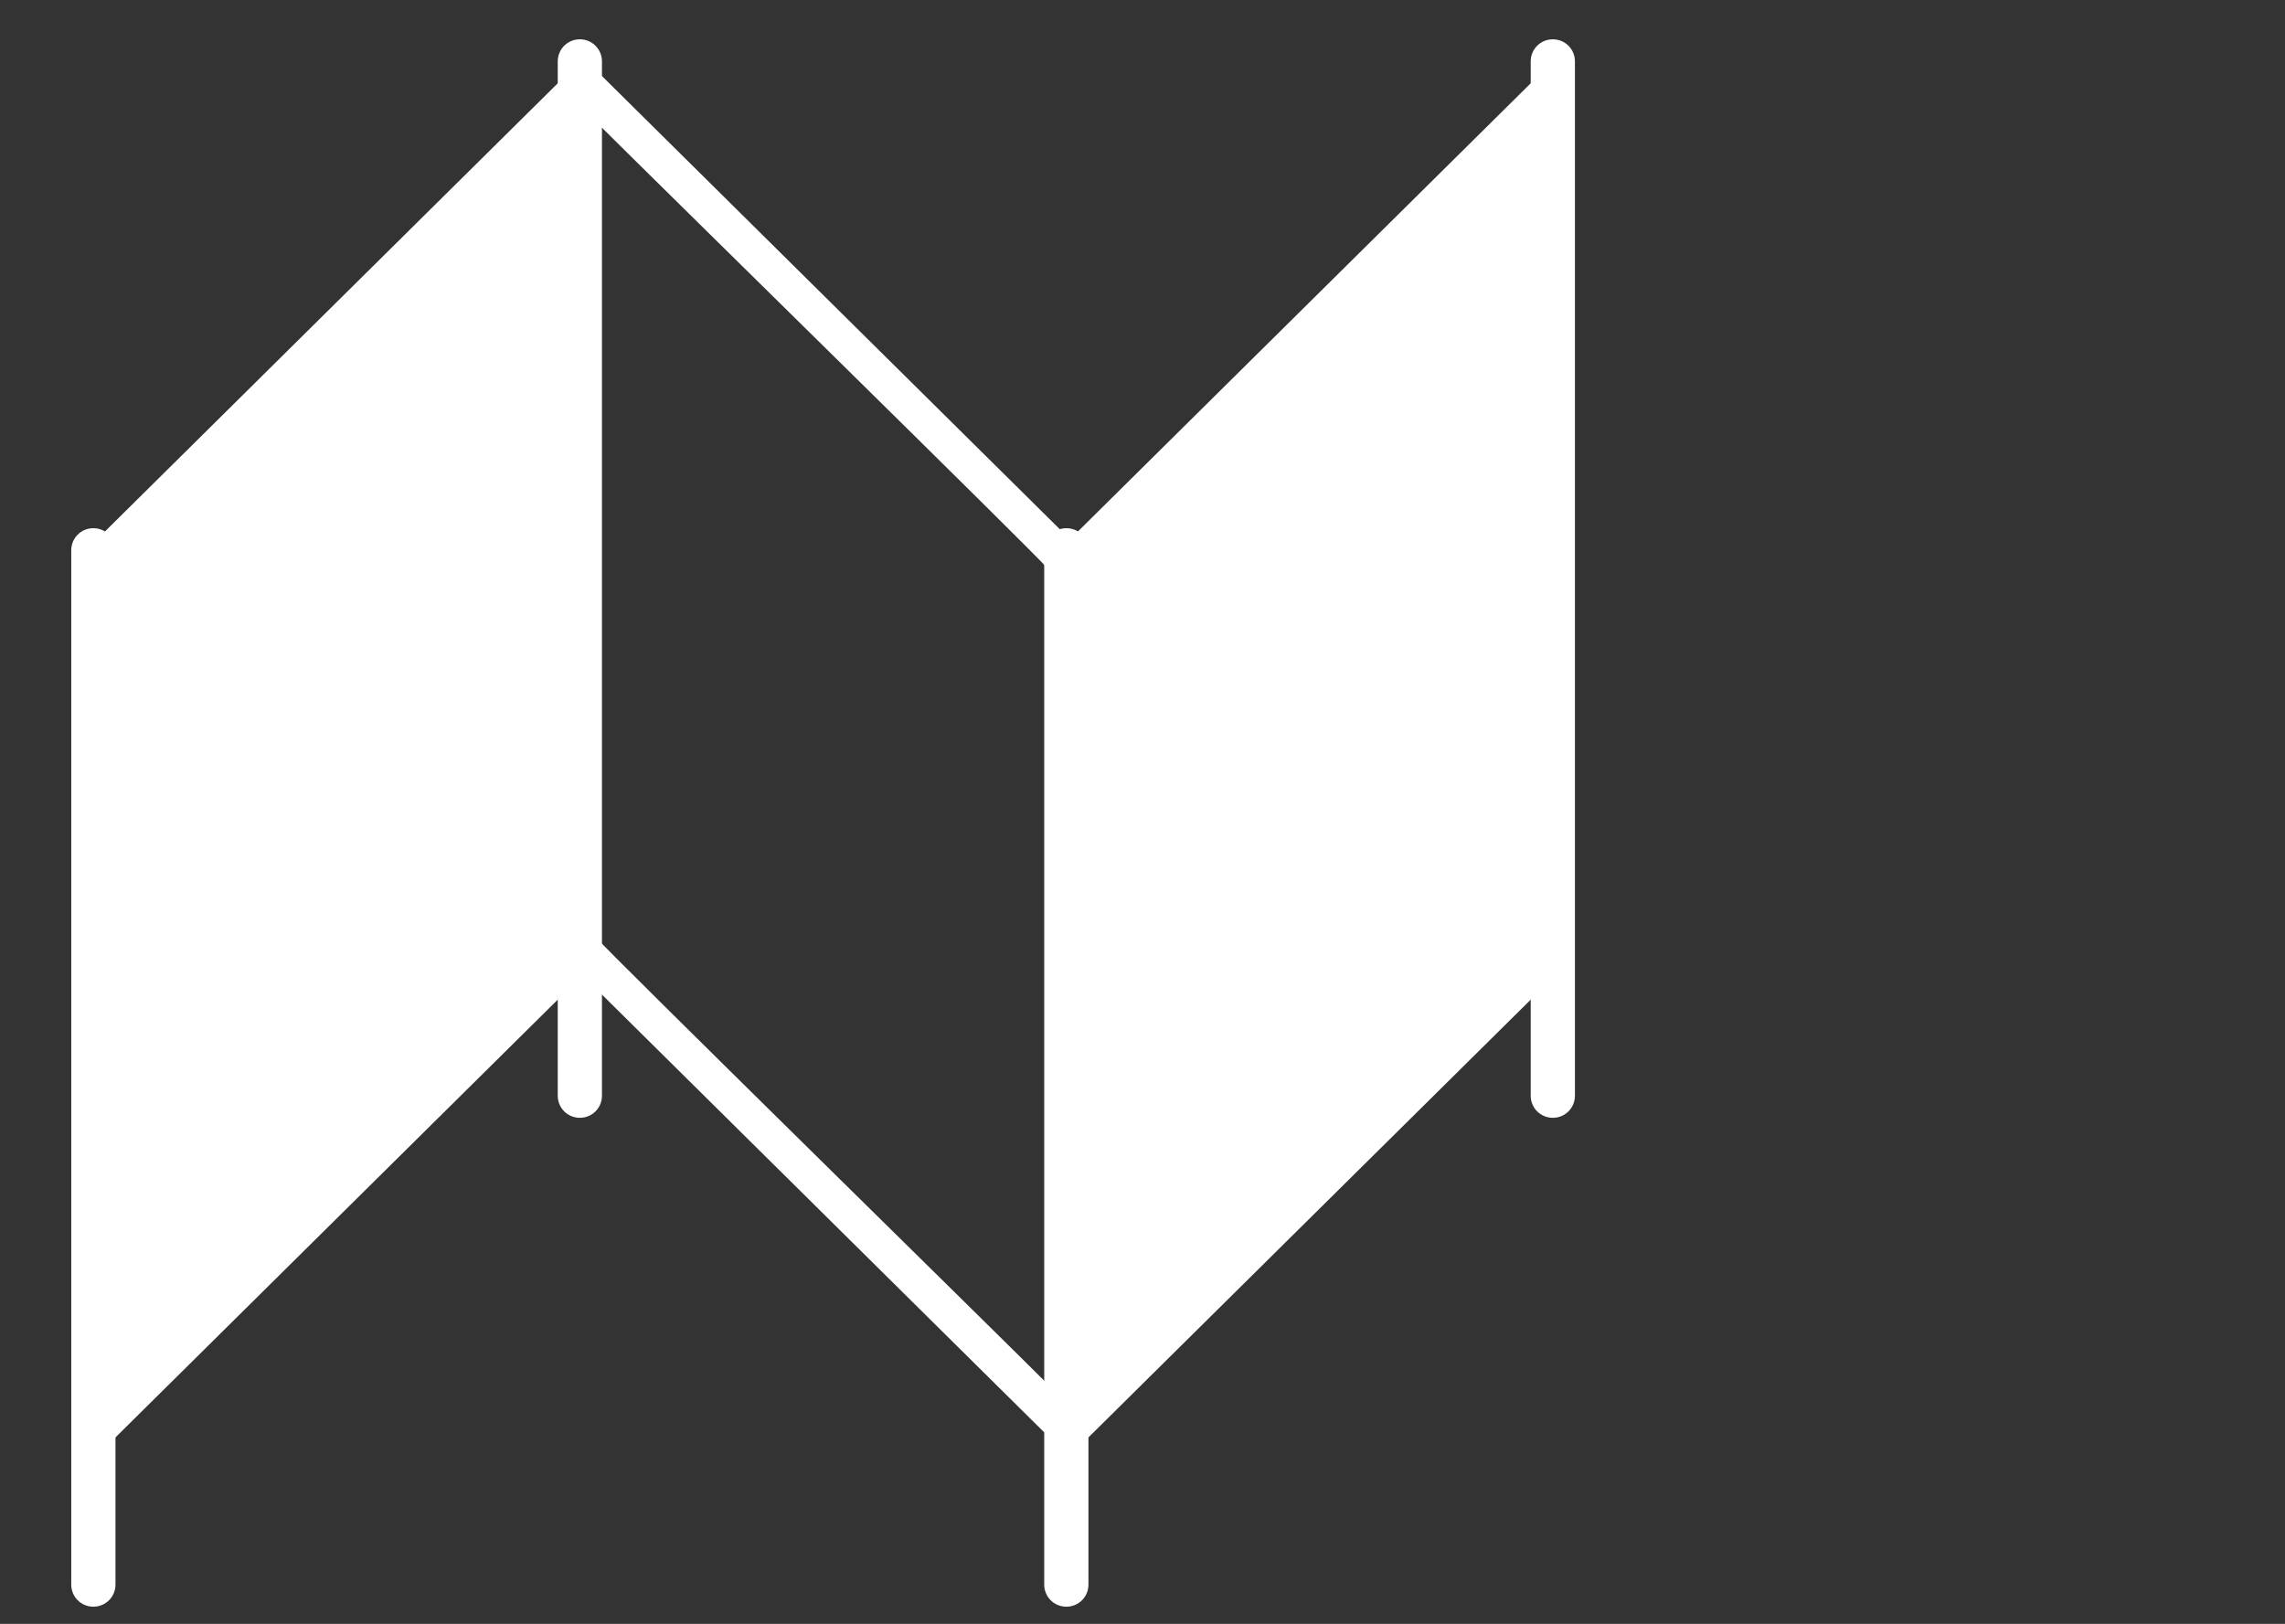 <?xml version="1.0" encoding="utf-8"?>
<!-- Generator: Adobe Illustrator 25.2.1, SVG Export Plug-In . SVG Version: 6.00 Build 0)  -->
<svg version="1.1" id="Layer_1" xmlns="http://www.w3.org/2000/svg" xmlns:xlink="http://www.w3.org/1999/xlink" x="0px" y="0px"
	 viewBox="0 0 93 66.1" style="enable-background:new 0 0 93 66.1;" xml:space="preserve">
<rect x="0" y="0" width="93" height="66.1" fill="#333333" stroke="none"/>
<style type="text/css">
	.st0{fill:#FFFFFF;}
</style>
<g>
	<polygon class="st0" points="23.6,39.8 23.6,2.5 3.8,22.1 3.8,59.4 	"/>
	<path class="st0" d="M2.9,22.4v42.1c0,0.5,0.4,0.9,0.9,0.9c0.5,0,0.9-0.4,0.9-0.9V22.4c0-0.5-0.4-0.9-0.9-0.9
		C3.3,21.5,2.9,21.9,2.9,22.4"/>
	<path class="st0" d="M22.7,2.5v42.1c0,0.5,0.4,0.9,0.9,0.9c0.5,0,0.9-0.4,0.9-0.9V2.5c0-0.5-0.4-0.9-0.9-0.9
		C23.1,1.6,22.7,2,22.7,2.5"/>
	<polygon class="st0" points="63.2,39.8 63.2,2.5 43.4,22.1 43.4,59.4 	"/>
	<path class="st0" d="M62.3,2.5v42.1c0,0.5,0.4,0.9,0.9,0.9c0.5,0,0.9-0.4,0.9-0.9V2.5c0-0.5-0.4-0.9-0.9-0.9
		C62.7,1.6,62.3,2,62.3,2.5"/>
	<path class="st0" d="M23.3,2.5c-0.3,0.1-0.5,0.4-0.5,0.7v35.3c0,0.2,0.1,0.4,0.2,0.5l19.8,19.6c0.2,0.2,0.5,0.3,0.8,0.2
		c0.3-0.1,0.5-0.4,0.5-0.7V22.8c0-0.2-0.1-0.4-0.2-0.5L24.1,2.7C23.9,2.5,23.6,2.4,23.3,2.5 M24.3,5c2.2,2.2,17.9,17.6,18.3,18.1
		v33.2c-2.2-2.2-17.9-17.6-18.3-18.1V5z"/>
	<path class="st0" d="M42.5,22.4v42.1c0,0.5,0.4,0.9,0.9,0.9c0.5,0,0.9-0.4,0.9-0.9V22.4c0-0.5-0.4-0.9-0.9-0.9
		C42.9,21.5,42.5,21.9,42.5,22.4"/>
</g>
</svg>
